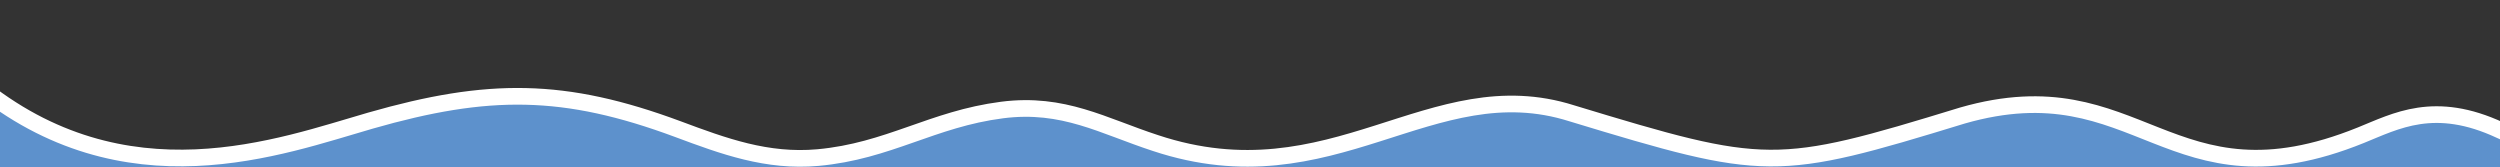 <?xml version="1.0" encoding="UTF-8"?>
<svg id="Layer_1" xmlns="http://www.w3.org/2000/svg" version="1.1" viewBox="0 0 3000 200.6">
  <rect x="0" y="0" width="3000" height="200.6" fill="#333333" stroke="none"/>
  <!-- Generator: Adobe Illustrator 29.1.0, SVG Export Plug-In . SVG Version: 2.1.0 Build 142)  -->
  <defs>
    <style>
      .st0 {
        fill: #5d91cc;
        stroke: #fff;
        stroke-miterlimit: 10;
        stroke-width: 20px;
      }
    </style>
  </defs>
  <path class="st0" d="M3425.6,169.5c-38.7-35.4,104.6,2.2,80.7-43.7-64.7-124.6-108.9,57.4-355.3,57.9-78.4.2-106-6.6-150.5-27.3-79.2-37-125.4-11.1-167.6,5.9-230.3,93.1-265.3-84.7-477.9-23.7-224.6,68.8-235.2,68.3-468.8-2.6-168.8-53.6-286.9,106.2-499.5,35.7-63.3-20.6-110.5-49.1-184.1-39.7-84,10.8-136.2,49.4-221.1,57.1-61.1,5.5-113.2-13.7-167.9-34.1-136.5-50.7-227.8-50.7-368.9-10.3-107,30.7-294.7,102.7-472.9-44.1l-.8,384.7,3461-6.9s-3.4-306.3-6.3-309h0Z"/>
</svg>
